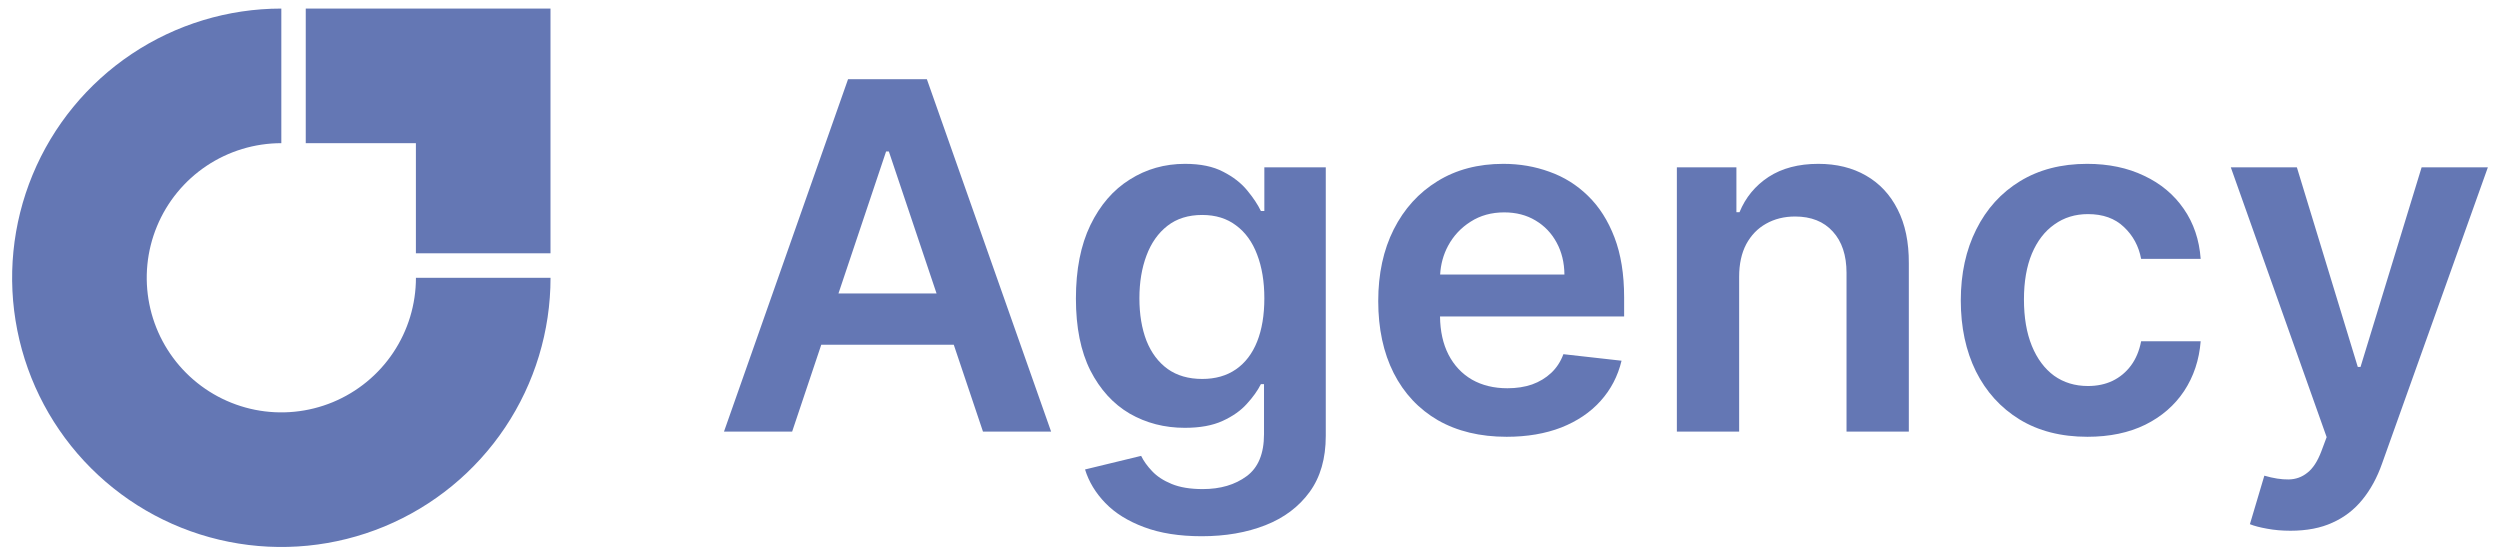 <svg width="126" height="28" viewBox="0 0 126 28" fill="none" xmlns="http://www.w3.org/2000/svg">
<g clip-path="url(#clip0_11392_51188)">
<path d="M27.747 14C27.747 16.683 26.952 19.307 25.461 21.538C23.97 23.769 21.851 25.508 19.372 26.535C16.892 27.562 14.164 27.831 11.532 27.307C8.9 26.784 6.483 25.492 4.585 23.594C2.688 21.697 1.395 19.279 0.872 16.647C0.348 14.015 0.617 11.287 1.644 8.808C2.671 6.328 4.41 4.209 6.641 2.718C8.872 1.228 11.496 0.432 14.179 0.432V7.216C12.838 7.216 11.526 7.614 10.41 8.359C9.295 9.105 8.425 10.164 7.912 11.404C7.398 12.643 7.264 14.008 7.526 15.323C7.787 16.639 8.433 17.848 9.382 18.797C10.331 19.746 11.54 20.392 12.856 20.654C14.172 20.915 15.536 20.781 16.775 20.268C18.015 19.754 19.075 18.885 19.82 17.769C20.566 16.653 20.963 15.342 20.963 14H27.747Z" fill="#6477B4"/>
<path d="M26.525 0.432L26.504 0.432L15.41 0.432V7.216H20.961V12.766L27.745 12.766L27.745 1.673L27.745 1.652V0.432H26.525Z" fill="#6477B4"/>
<path fill-rule="evenodd" clip-rule="evenodd" d="M39.924 21.753H36.489L42.742 3.991H46.714L52.976 21.753H49.542L48.07 17.374H41.392L39.924 21.753ZM44.798 7.634L47.202 14.789H42.259L44.659 7.634H44.798Z" fill="#6477B4"/>
<path fill-rule="evenodd" clip-rule="evenodd" d="M57.66 26.567C58.47 26.873 59.438 27.026 60.566 27.026C61.763 27.026 62.833 26.841 63.775 26.471C64.717 26.101 65.46 25.543 66.004 24.797C66.547 24.052 66.819 23.109 66.819 21.97V8.432H63.723V10.635H63.549C63.393 10.311 63.165 9.967 62.864 9.603C62.564 9.233 62.159 8.917 61.65 8.657C61.147 8.391 60.505 8.258 59.725 8.258C58.701 8.258 57.773 8.521 56.941 9.048C56.108 9.568 55.446 10.334 54.955 11.346C54.469 12.352 54.226 13.586 54.226 15.049C54.226 16.5 54.469 17.709 54.955 18.674C55.446 19.634 56.105 20.357 56.932 20.843C57.765 21.323 58.693 21.562 59.716 21.562C60.479 21.562 61.112 21.447 61.615 21.216C62.124 20.984 62.532 20.698 62.838 20.357C63.151 20.016 63.388 19.683 63.549 19.36H63.706V21.883C63.706 22.866 63.413 23.572 62.83 24C62.246 24.433 61.508 24.65 60.618 24.65C59.988 24.65 59.465 24.563 59.048 24.39C58.638 24.222 58.311 24.008 58.068 23.748C57.825 23.494 57.64 23.236 57.513 22.976L54.686 23.661C54.877 24.28 55.218 24.844 55.709 25.352C56.201 25.861 56.851 26.266 57.66 26.567ZM62.292 18.614C61.824 18.938 61.257 19.099 60.592 19.099C59.904 19.099 59.323 18.932 58.849 18.596C58.38 18.255 58.025 17.781 57.782 17.174C57.545 16.561 57.426 15.847 57.426 15.032C57.426 14.228 57.545 13.511 57.782 12.881C58.019 12.245 58.372 11.745 58.84 11.381C59.308 11.016 59.892 10.834 60.592 10.834C61.269 10.834 61.838 11.011 62.3 11.363C62.769 11.71 63.122 12.199 63.359 12.829C63.601 13.459 63.723 14.194 63.723 15.032C63.723 15.882 63.601 16.61 63.359 17.217C63.116 17.825 62.76 18.29 62.292 18.614Z" fill="#6477B4"/>
<path fill-rule="evenodd" clip-rule="evenodd" d="M75.933 22.014C74.597 22.014 73.444 21.736 72.472 21.181C71.507 20.62 70.764 19.828 70.243 18.805C69.723 17.775 69.463 16.564 69.463 15.171C69.463 13.8 69.723 12.598 70.243 11.563C70.769 10.522 71.504 9.712 72.446 9.134C73.389 8.55 74.496 8.258 75.768 8.258C76.589 8.258 77.364 8.391 78.092 8.657C78.826 8.917 79.474 9.322 80.035 9.871C80.602 10.421 81.047 11.12 81.371 11.97C81.694 12.815 81.856 13.82 81.856 14.989V15.951H72.577C72.586 16.693 72.727 17.331 73.001 17.868C73.284 18.417 73.68 18.839 74.189 19.134C74.698 19.423 75.294 19.568 75.976 19.568C76.433 19.568 76.846 19.504 77.216 19.377C77.586 19.244 77.907 19.05 78.179 18.796C78.451 18.541 78.656 18.226 78.795 17.851L81.726 18.18C81.541 18.955 81.188 19.631 80.668 20.209C80.153 20.782 79.494 21.227 78.691 21.545C77.887 21.857 76.968 22.014 75.933 22.014ZM72.984 12.387C72.746 12.83 72.613 13.313 72.583 13.835H78.847C78.841 13.234 78.711 12.699 78.456 12.23C78.202 11.756 77.846 11.383 77.39 11.112C76.939 10.84 76.412 10.704 75.811 10.704C75.169 10.704 74.606 10.86 74.12 11.172C73.634 11.479 73.256 11.884 72.984 12.387Z" fill="#6477B4"/>
<path d="M87.653 13.948C87.653 13.306 87.772 12.759 88.009 12.309C88.252 11.858 88.584 11.514 89.006 11.277C89.434 11.034 89.923 10.912 90.472 10.912C91.282 10.912 91.915 11.164 92.371 11.667C92.834 12.17 93.065 12.867 93.065 13.757V21.753H96.205V13.271C96.211 12.207 96.023 11.303 95.641 10.557C95.265 9.811 94.733 9.241 94.045 8.848C93.363 8.455 92.562 8.258 91.643 8.258C90.648 8.258 89.813 8.478 89.136 8.917C88.466 9.357 87.977 9.95 87.671 10.695H87.515V8.432H84.514V21.753H87.653V13.948Z" fill="#6477B4"/>
<path d="M105.207 22.014C103.877 22.014 102.735 21.721 101.781 21.137C100.833 20.553 100.102 19.747 99.587 18.718C99.078 17.683 98.824 16.492 98.824 15.145C98.824 13.792 99.084 12.598 99.604 11.563C100.125 10.522 100.859 9.712 101.807 9.134C102.761 8.55 103.889 8.258 105.19 8.258C106.271 8.258 107.228 8.458 108.06 8.857C108.899 9.25 109.567 9.808 110.064 10.531C110.561 11.248 110.844 12.086 110.914 13.046H107.913C107.791 12.404 107.502 11.869 107.046 11.441C106.595 11.008 105.99 10.791 105.233 10.791C104.591 10.791 104.027 10.964 103.542 11.311C103.056 11.652 102.677 12.144 102.406 12.786C102.14 13.427 102.007 14.196 102.007 15.092C102.007 16 102.14 16.781 102.406 17.434C102.672 18.082 103.045 18.582 103.524 18.935C104.01 19.282 104.58 19.455 105.233 19.455C105.696 19.455 106.109 19.368 106.473 19.195C106.843 19.015 107.153 18.758 107.401 18.423C107.65 18.088 107.82 17.68 107.913 17.2H110.914C110.839 18.142 110.561 18.978 110.081 19.706C109.601 20.429 108.948 20.996 108.121 21.406C107.294 21.811 106.323 22.014 105.207 22.014Z" fill="#6477B4"/>
<path d="M115.441 26.749C115.013 26.749 114.617 26.714 114.253 26.645C113.895 26.581 113.608 26.506 113.395 26.419L114.123 23.974C114.58 24.107 114.987 24.17 115.346 24.164C115.704 24.159 116.02 24.046 116.291 23.826C116.569 23.612 116.803 23.254 116.994 22.751L117.263 22.031L112.432 8.432H115.762L118.832 18.492H118.971L122.05 8.432H125.389L120.055 23.366C119.807 24.072 119.477 24.676 119.067 25.179C118.656 25.688 118.153 26.075 117.557 26.341C116.968 26.613 116.262 26.749 115.441 26.749Z" fill="#6477B4"/>
</g>
<defs>
<clipPath id="clip0_11392_51188">
<rect width="126" height="28" fill="white"/>
</clipPath>
</defs>
</svg>
